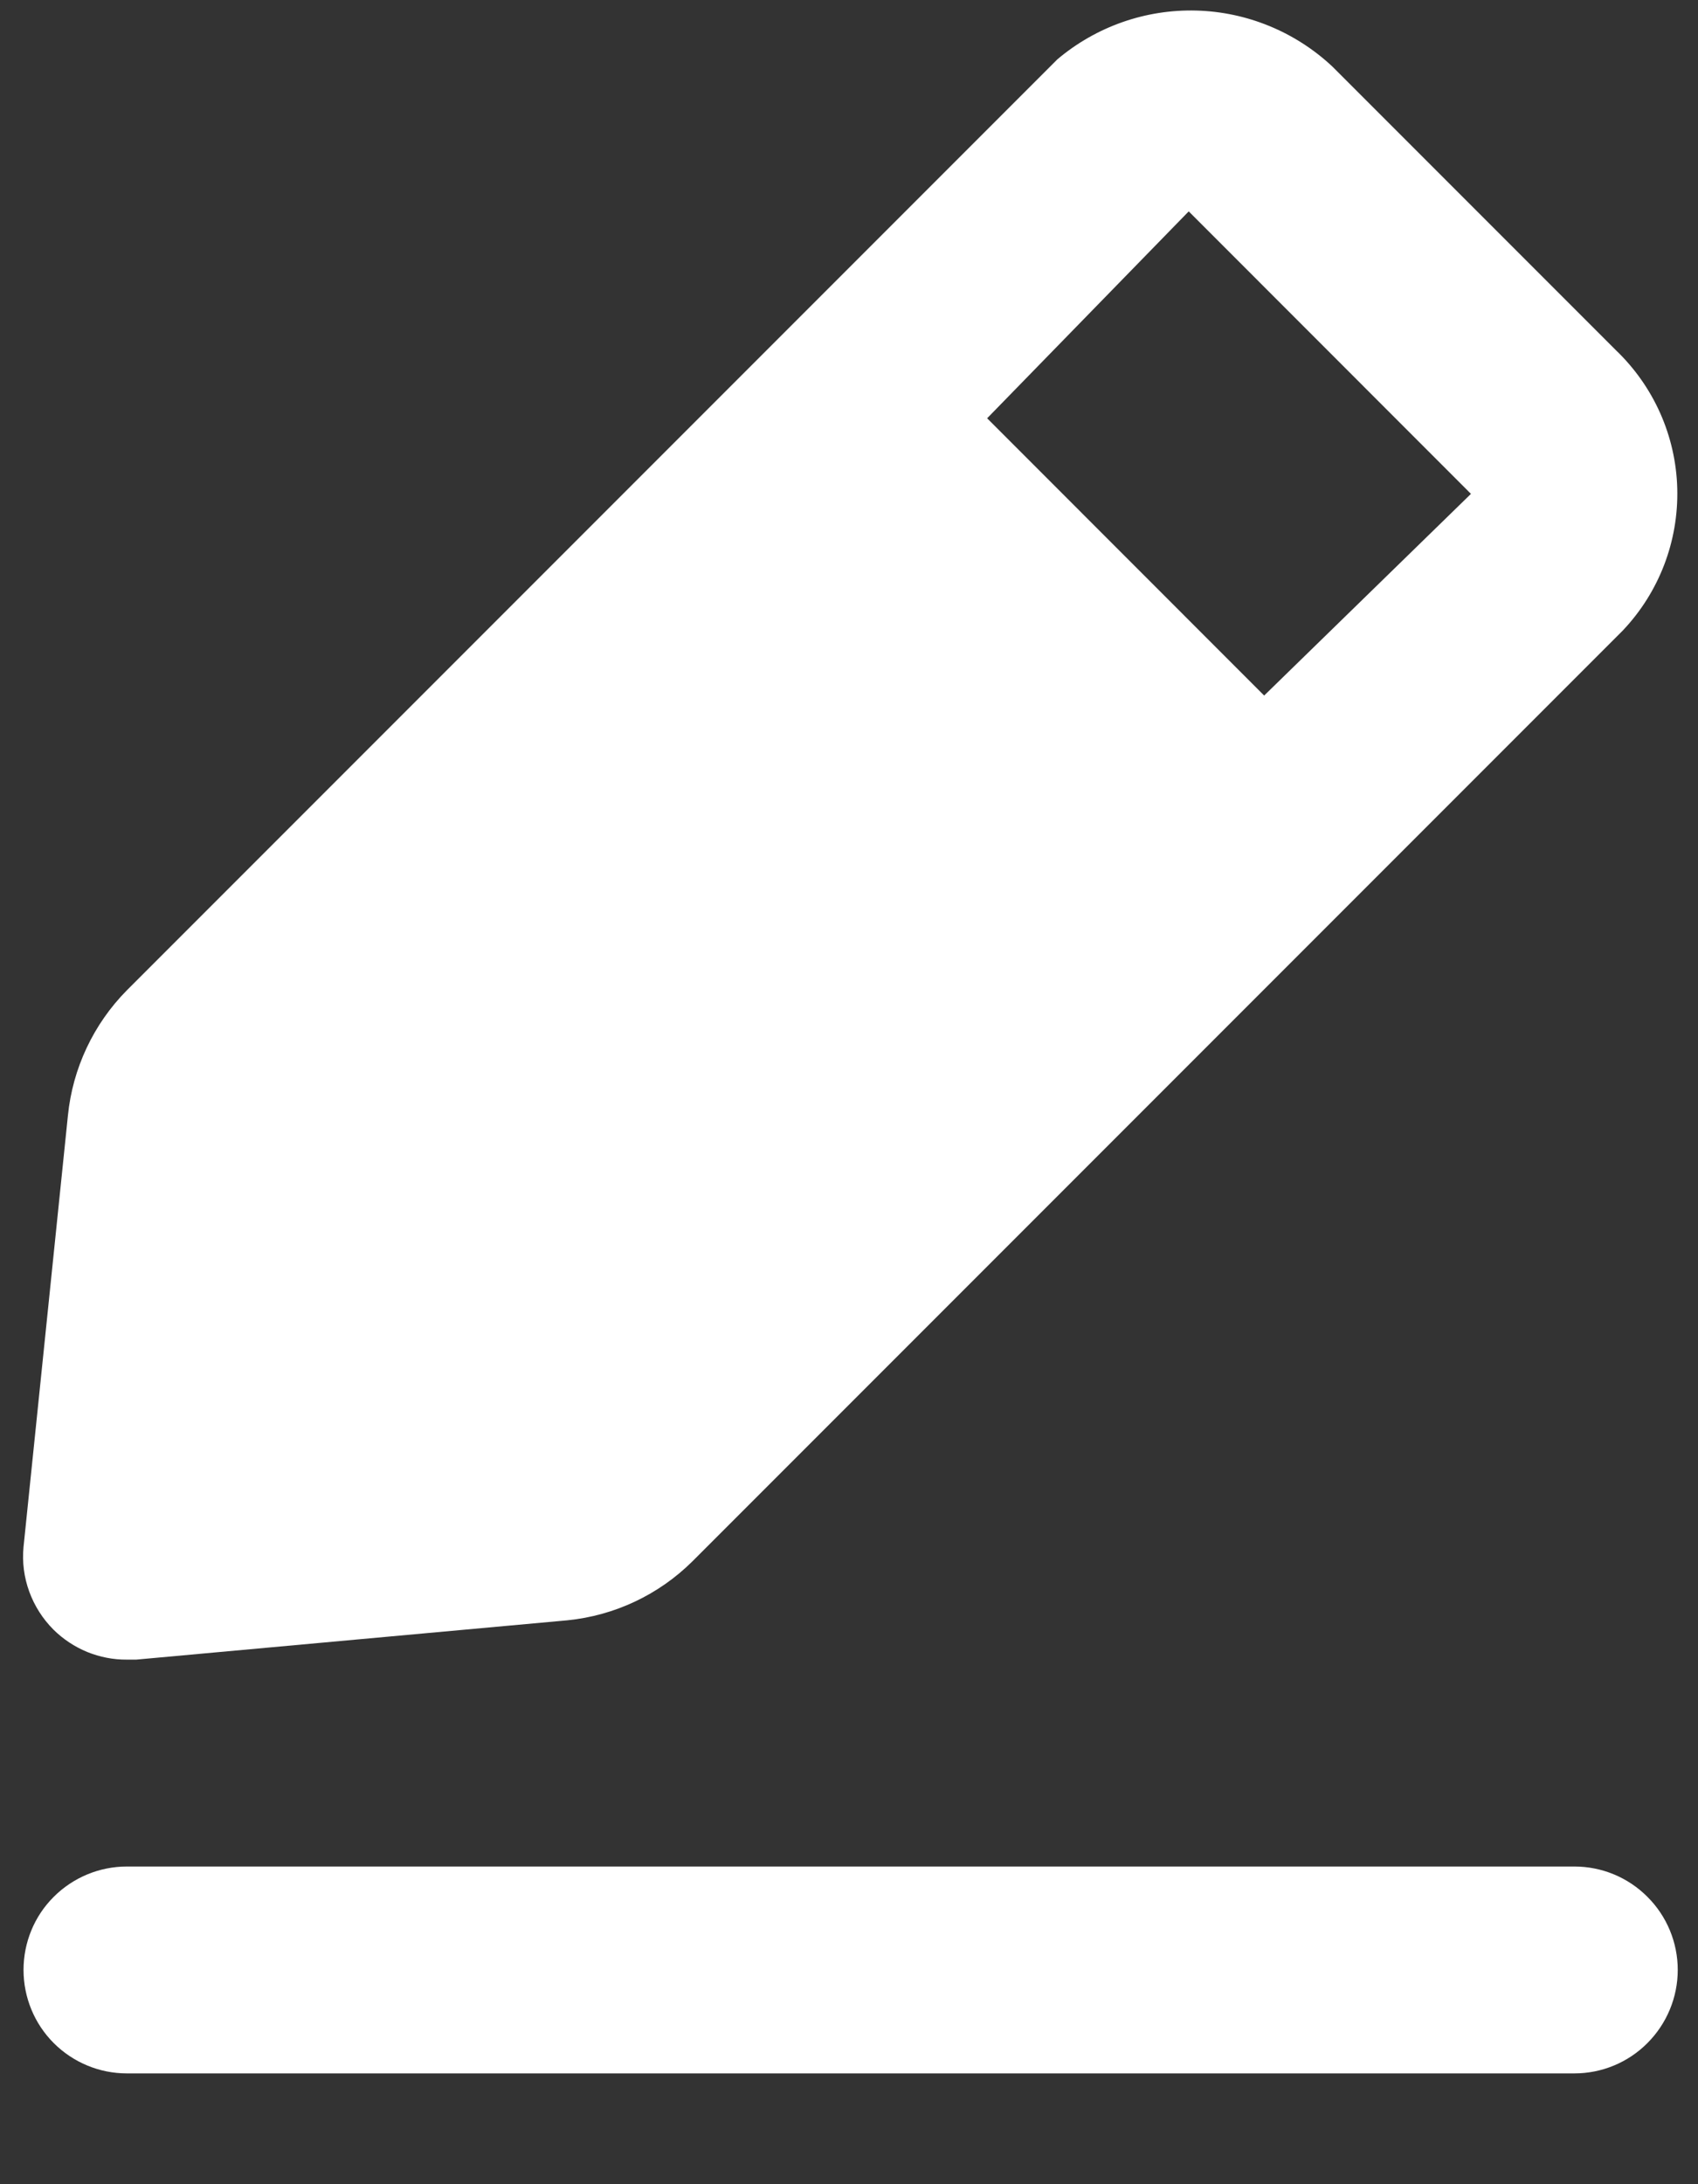 <svg width="14" height="18" viewBox="0 0 14 18" fill="none" xmlns="http://www.w3.org/2000/svg">
<rect x="0" y="0" width="14" height="18" fill="#333333" stroke="none"/>
<path d="M12.981 15.382H1.046C0.82 15.382 0.603 15.472 0.443 15.632C0.283 15.791 0.194 16.008 0.194 16.234C0.194 16.46 0.283 16.677 0.443 16.837C0.603 16.997 0.82 17.087 1.046 17.087H12.981C13.207 17.087 13.424 16.997 13.583 16.837C13.743 16.677 13.833 16.46 13.833 16.234C13.833 16.008 13.743 15.791 13.583 15.632C13.424 15.472 13.207 15.382 12.981 15.382ZM1.046 13.677H1.123L4.678 13.353C5.067 13.314 5.431 13.143 5.709 12.867L13.381 5.195C13.679 4.88 13.84 4.461 13.829 4.027C13.818 3.594 13.635 3.184 13.322 2.885L10.986 0.549C10.681 0.263 10.281 0.098 9.863 0.087C9.445 0.076 9.038 0.219 8.718 0.489L1.046 8.161C0.771 8.439 0.599 8.804 0.56 9.193L0.194 12.748C0.182 12.873 0.198 12.998 0.241 13.116C0.284 13.234 0.352 13.341 0.441 13.43C0.521 13.509 0.615 13.571 0.719 13.614C0.823 13.656 0.934 13.678 1.046 13.677ZM9.801 1.742L12.128 4.07L10.423 5.732L8.139 3.447L9.801 1.742Z" fill="white"/>
</svg>
